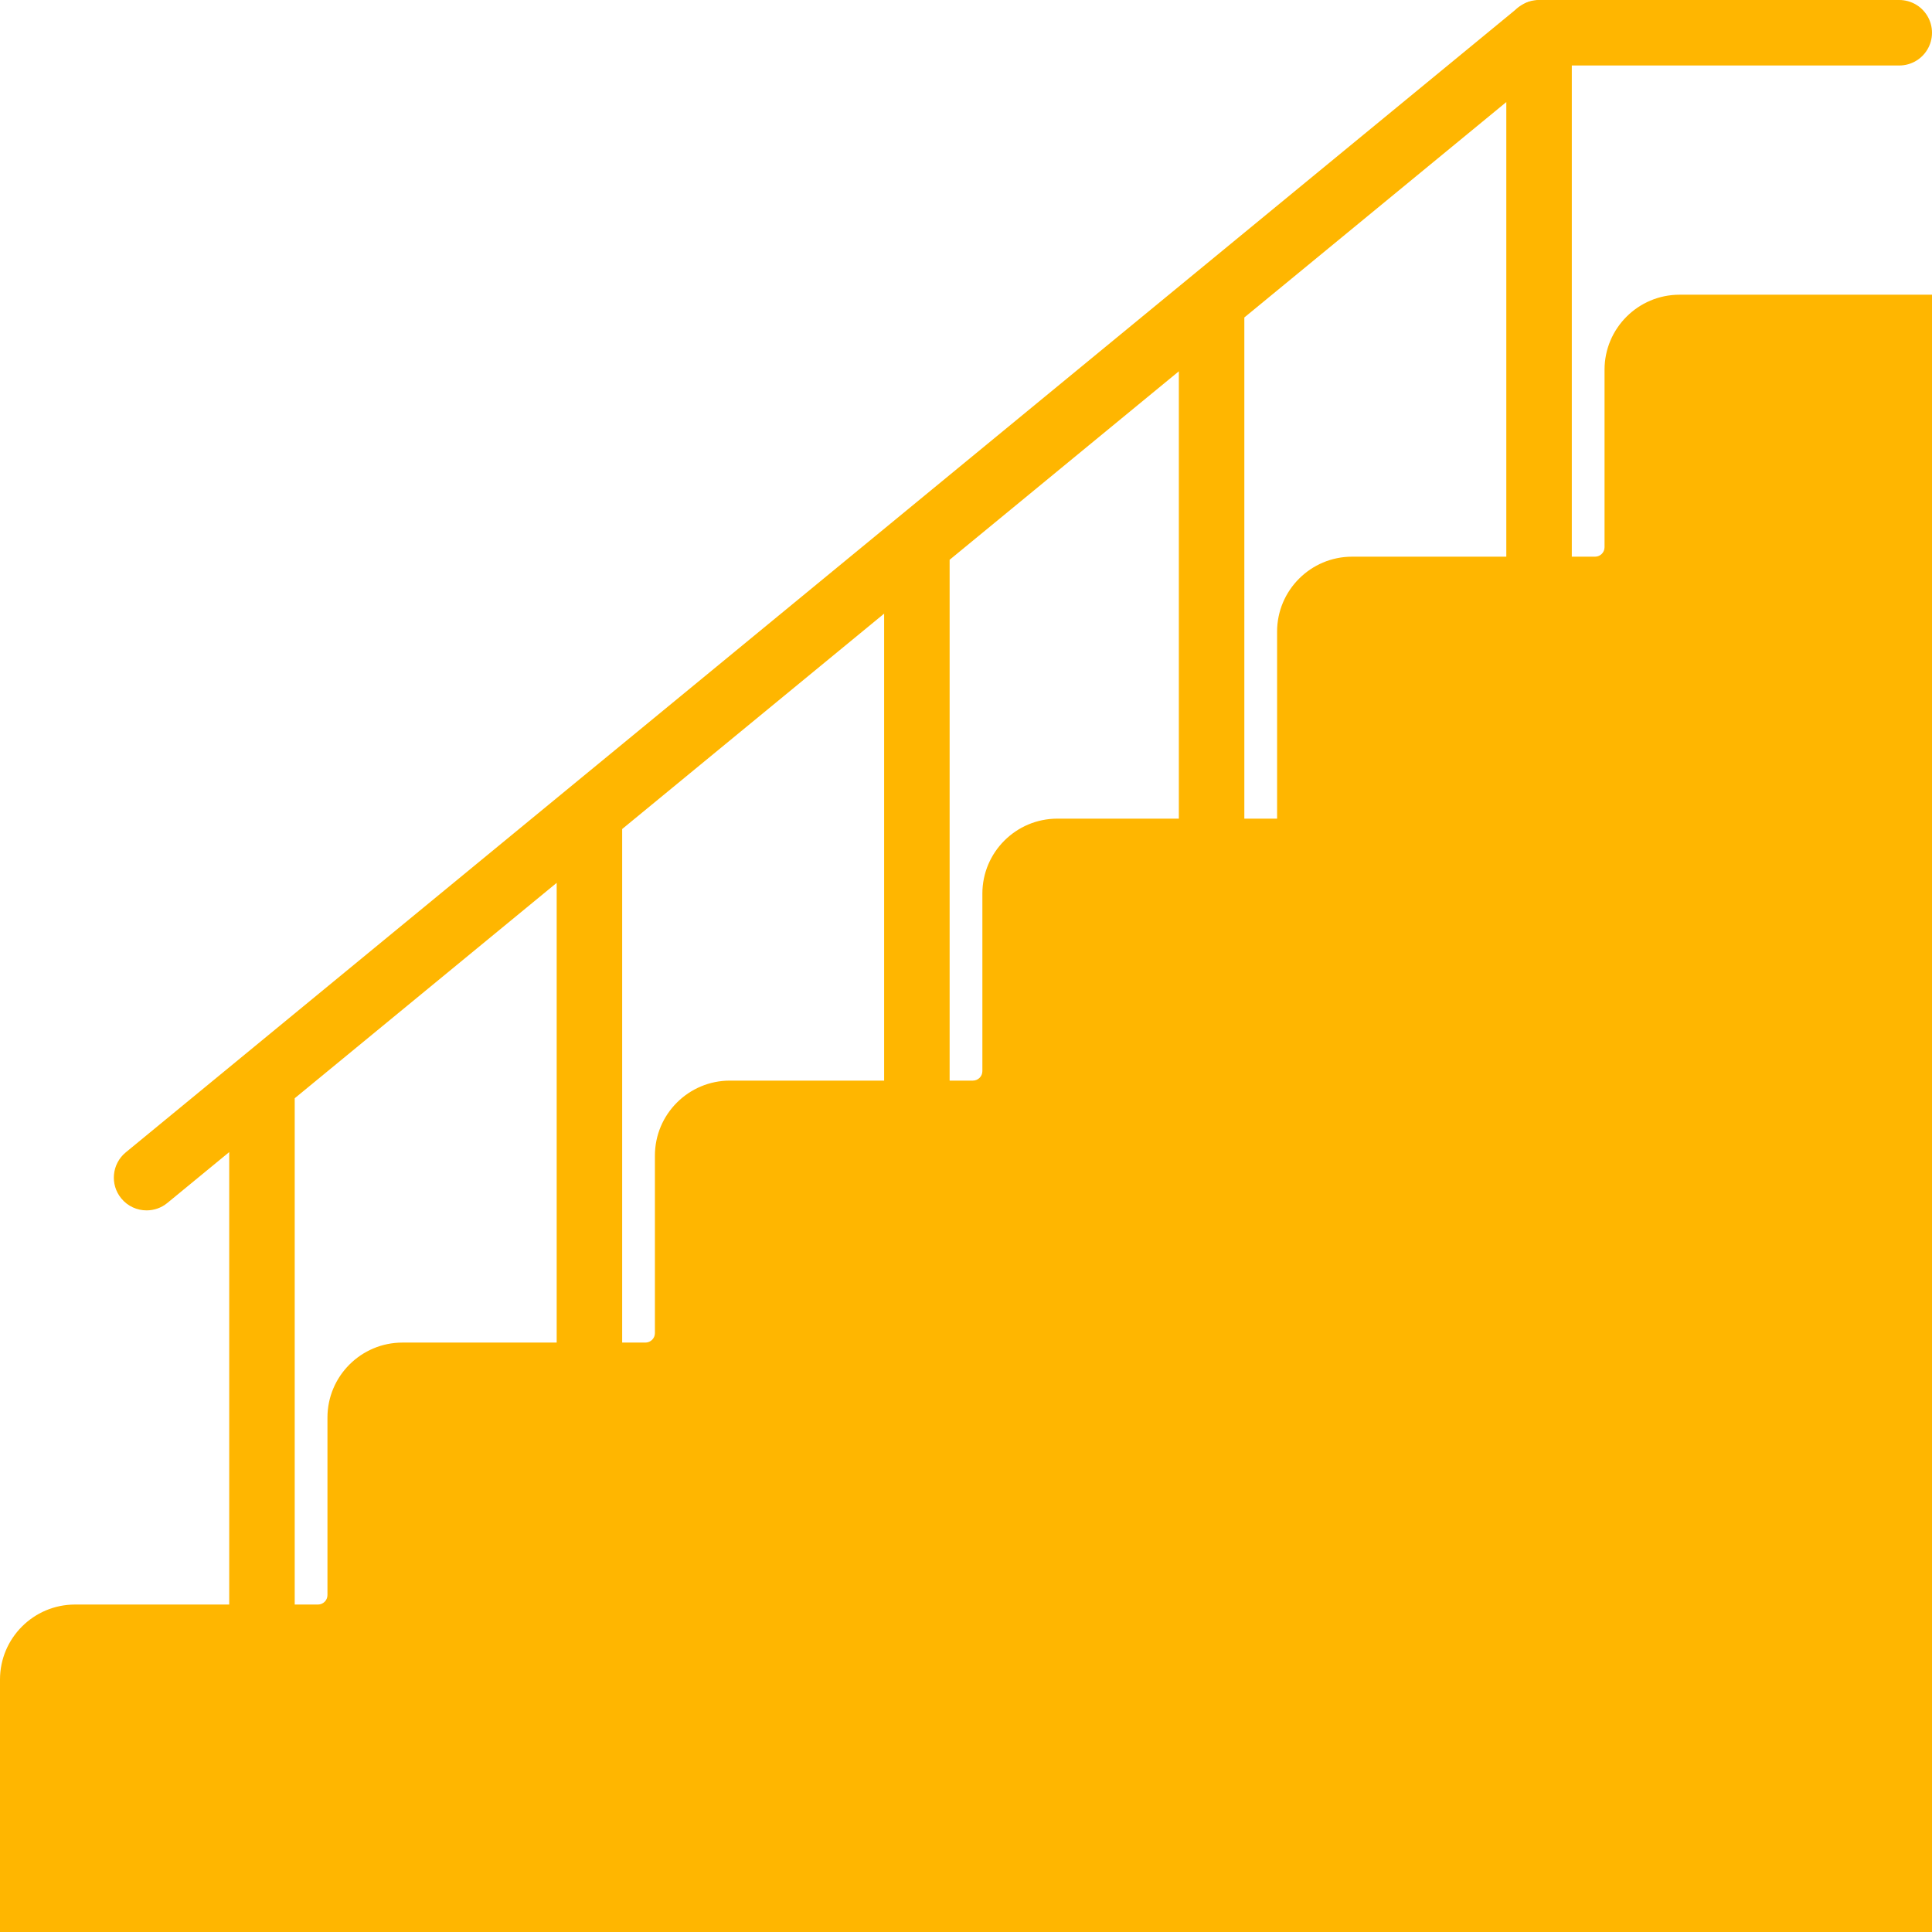 <?xml version="1.0" encoding="iso-8859-1"?>
<!-- Generator: Adobe Illustrator 18.0.0, SVG Export Plug-In . SVG Version: 6.00 Build 0)  -->
<!DOCTYPE svg PUBLIC "-//W3C//DTD SVG 1.1//EN" "http://www.w3.org/Graphics/SVG/1.1/DTD/svg11.dtd">
<svg xmlns="http://www.w3.org/2000/svg" xmlns:xlink="http://www.w3.org/1999/xlink" version="1.1" id="Capa_1" x="0px" y="0px" viewBox="0 0 59 59" style="enable-background:new 0 0 59 59;" xml:space="preserve" width="512px" height="512px">
<line style="stroke-width:2;stroke-linecap:round;stroke-miterlimit:10;" x1="47" y1="1" x2="58" y2="1" stroke="#ffb600" fill="#ffb600"/>
<path d="M51.29,9C50.027,9,49,10.027,49,11.289v5.422C49,16.87,48.87,17,48.71,17H48V1c0-0.047-0.02-0.087-0.027-0.132  c-0.009-0.069-0.017-0.135-0.041-0.202c-0.024-0.068-0.061-0.125-0.098-0.185c-0.023-0.038-0.033-0.081-0.062-0.116  c-0.01-0.013-0.026-0.018-0.037-0.03c-0.047-0.052-0.104-0.09-0.161-0.132c-0.051-0.037-0.097-0.077-0.153-0.103  c-0.051-0.024-0.106-0.033-0.162-0.048c-0.072-0.02-0.142-0.04-0.217-0.044C47.029,0.008,47.016,0,47,0  c-0.044,0-0.082,0.02-0.124,0.025c-0.072,0.009-0.142,0.017-0.211,0.042c-0.066,0.024-0.122,0.06-0.18,0.096  c-0.039,0.024-0.083,0.034-0.119,0.064L3.841,35.191c-0.426,0.351-0.488,0.981-0.137,1.407c0.198,0.241,0.484,0.365,0.773,0.365  c0.224,0,0.449-0.074,0.635-0.228L7,35.183V49H2.29C1.027,49,0,50.027,0,51.289V59h59V9H51.29z M41.29,17  C40.027,17,39,18.027,39,19.289V25h-1V9.695l8-6.578V17H41.29z M32.29,25C31.027,25,30,26.027,30,27.289v5.422  C30,32.87,29.87,33,29.71,33H29V17.095l7-5.756V25H32.29z M22.29,33C21.027,33,20,34.027,20,35.289v5.422  C20,40.87,19.87,41,19.71,41H19V25.317l8-6.578V33H22.29z M9,33.539l8-6.578V41h-4.71C11.027,41,10,42.027,10,43.289v5.422  C10,48.87,9.87,49,9.71,49H9V33.539z" fill="#ffb600"/>
<g>
</g>
<g>
</g>
<g>
</g>
<g>
</g>
<g>
</g>
<g>
</g>
<g>
</g>
<g>
</g>
<g>
</g>
<g>
</g>
<g>
</g>
<g>
</g>
<g>
</g>
<g>
</g>
<g>
</g>
</svg>
